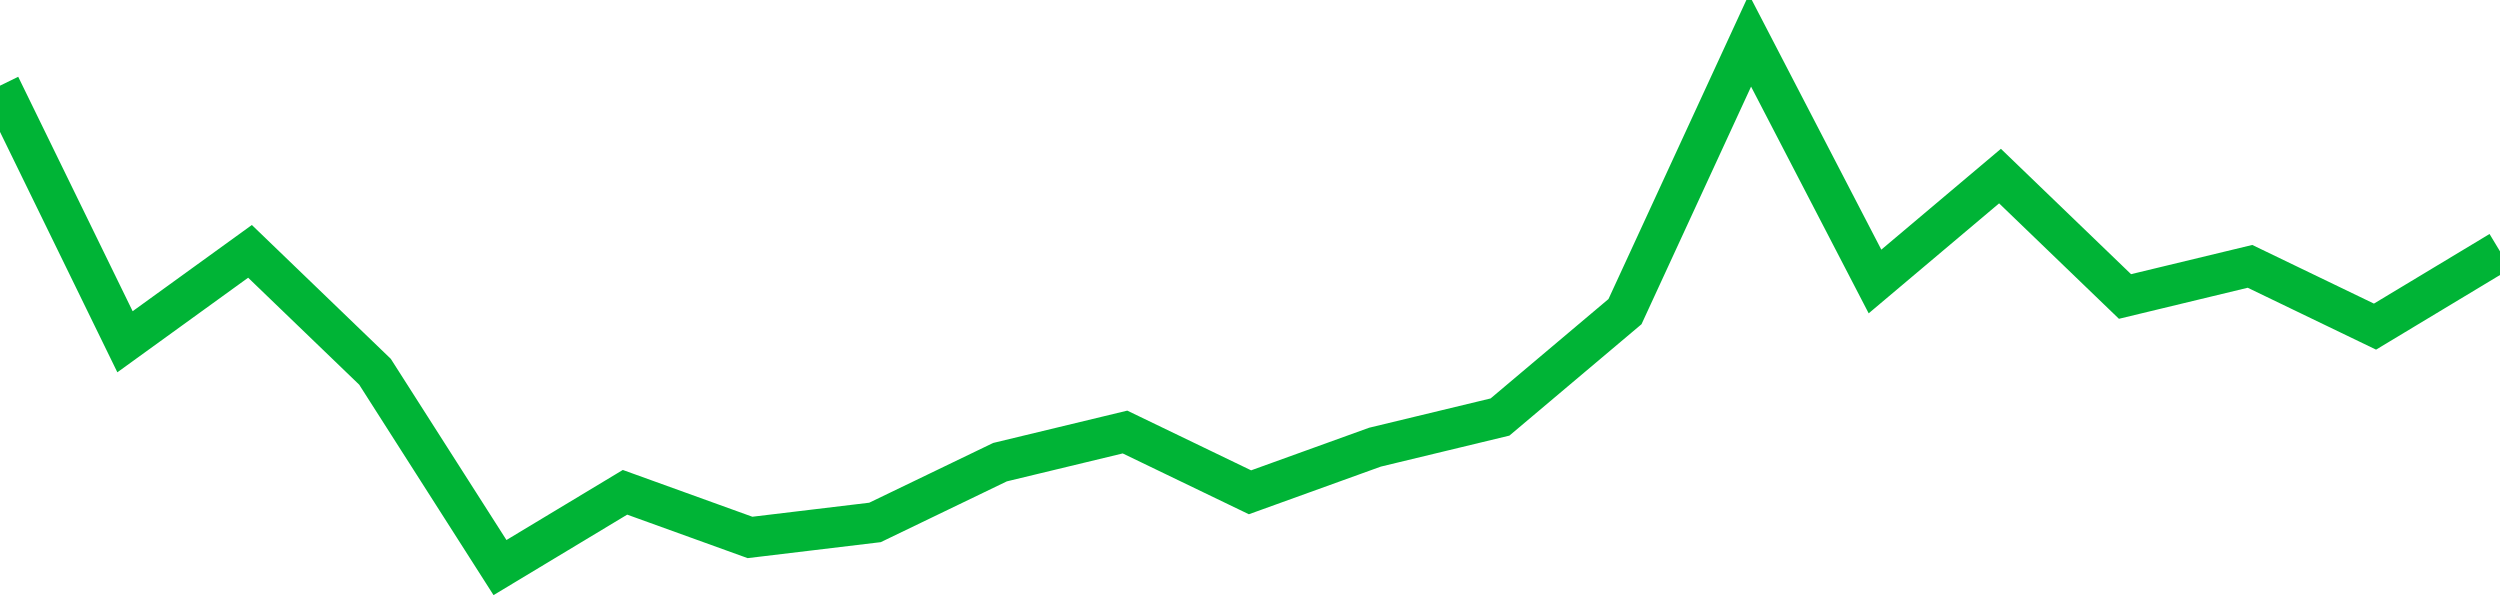 <!-- Generated with https://github.com/jxxe/sparkline/ --><svg viewBox="0 0 185 45" class="sparkline" xmlns="http://www.w3.org/2000/svg"><path class="sparkline--fill" d="M 0 6.34 L 0 6.34 L 9.25 25.29 L 18.5 18.6 L 27.75 27.51 L 37 42 L 46.25 36.43 L 55.5 39.77 L 64.75 38.66 L 74 34.2 L 83.25 31.97 L 92.5 36.43 L 101.75 33.09 L 111 30.86 L 120.25 23.06 L 129.5 3 L 138.75 20.83 L 148 13.03 L 157.25 21.94 L 166.5 19.71 L 175.75 24.17 L 185 18.6 V 45 L 0 45 Z" stroke="none" fill="none" ></path><path class="sparkline--line" d="M 0 6.34 L 0 6.34 L 9.25 25.29 L 18.5 18.6 L 27.75 27.51 L 37 42 L 46.25 36.43 L 55.5 39.77 L 64.75 38.66 L 74 34.2 L 83.25 31.97 L 92.5 36.43 L 101.75 33.09 L 111 30.86 L 120.25 23.06 L 129.5 3 L 138.75 20.83 L 148 13.03 L 157.25 21.94 L 166.5 19.71 L 175.75 24.17 L 185 18.6" fill="none" stroke-width="3" stroke="#00B436" ></path></svg>